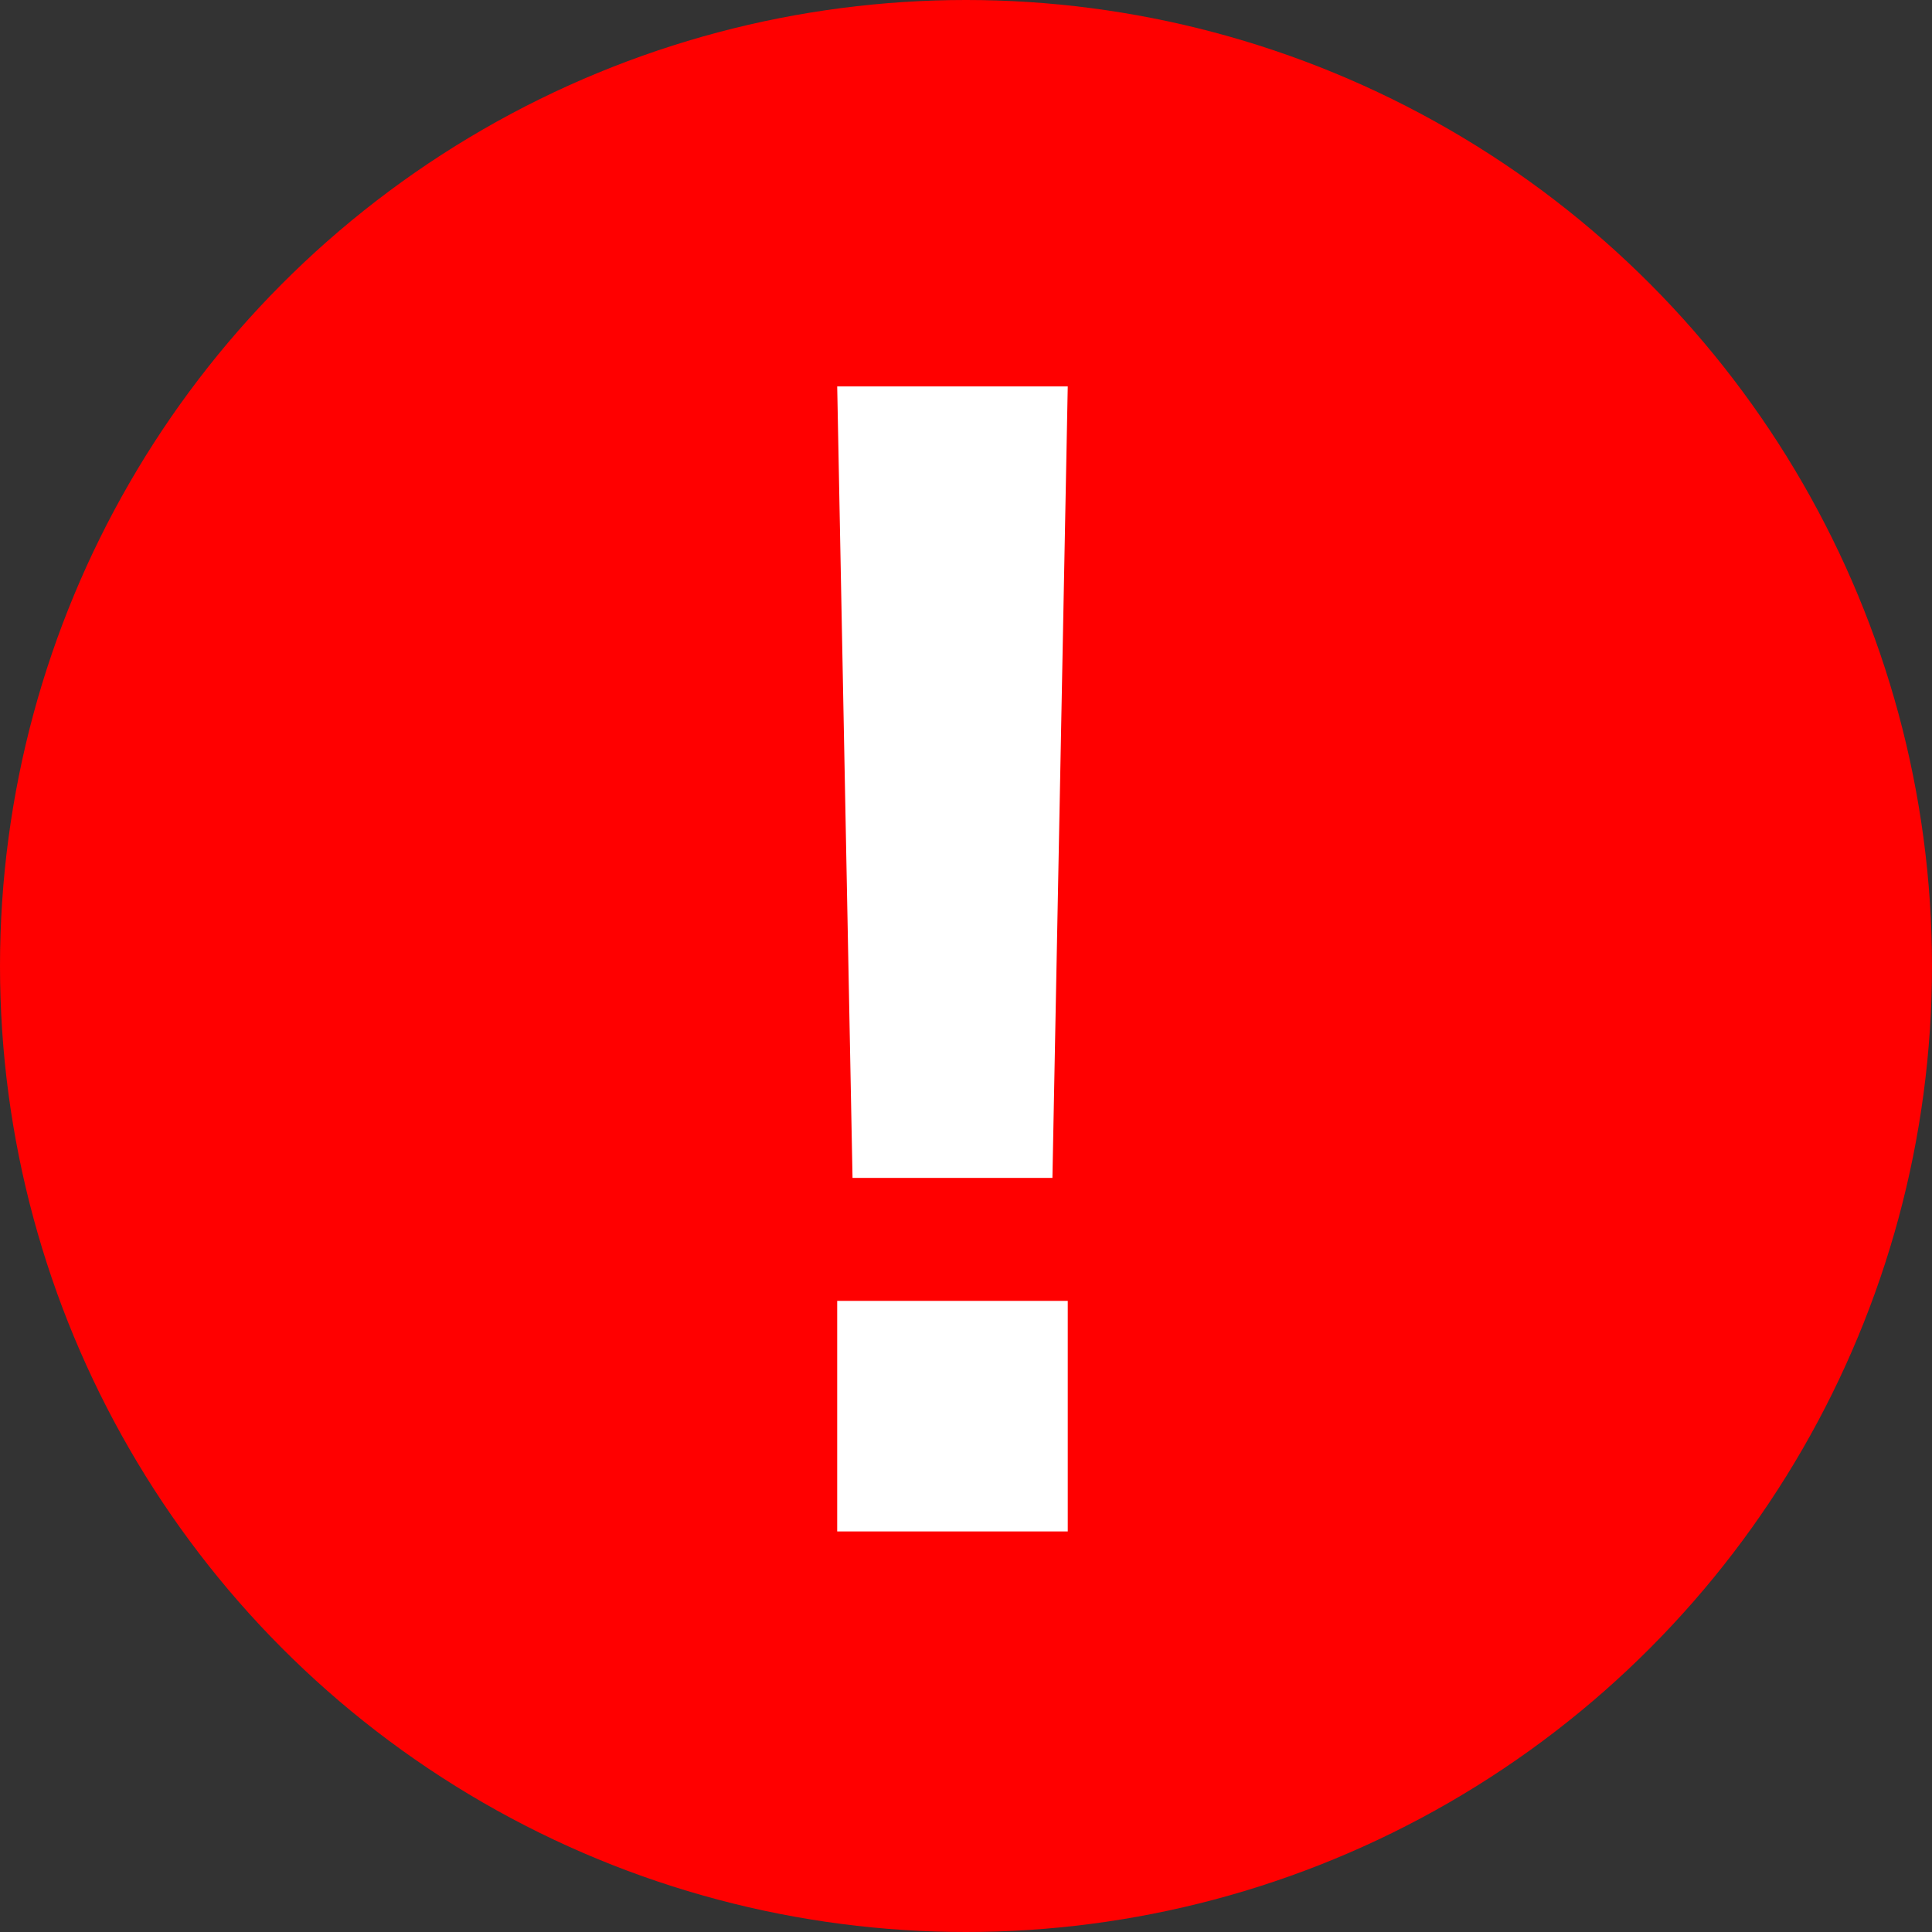 <svg width="15" height="15" viewBox="0 0 15 15" fill="none" xmlns="http://www.w3.org/2000/svg">
<rect x="0" y="0" width="15" height="15" fill="#333333" stroke="none"/>
<circle cx="7.5" cy="7.5" r="7.5" fill="#FF0000"/>
<path d="M6.619 9.145L6.5 3H8.29L8.171 9.145H6.619ZM6.5 11.89V10.1H8.29V11.89H6.5Z" fill="white"/>
</svg>
